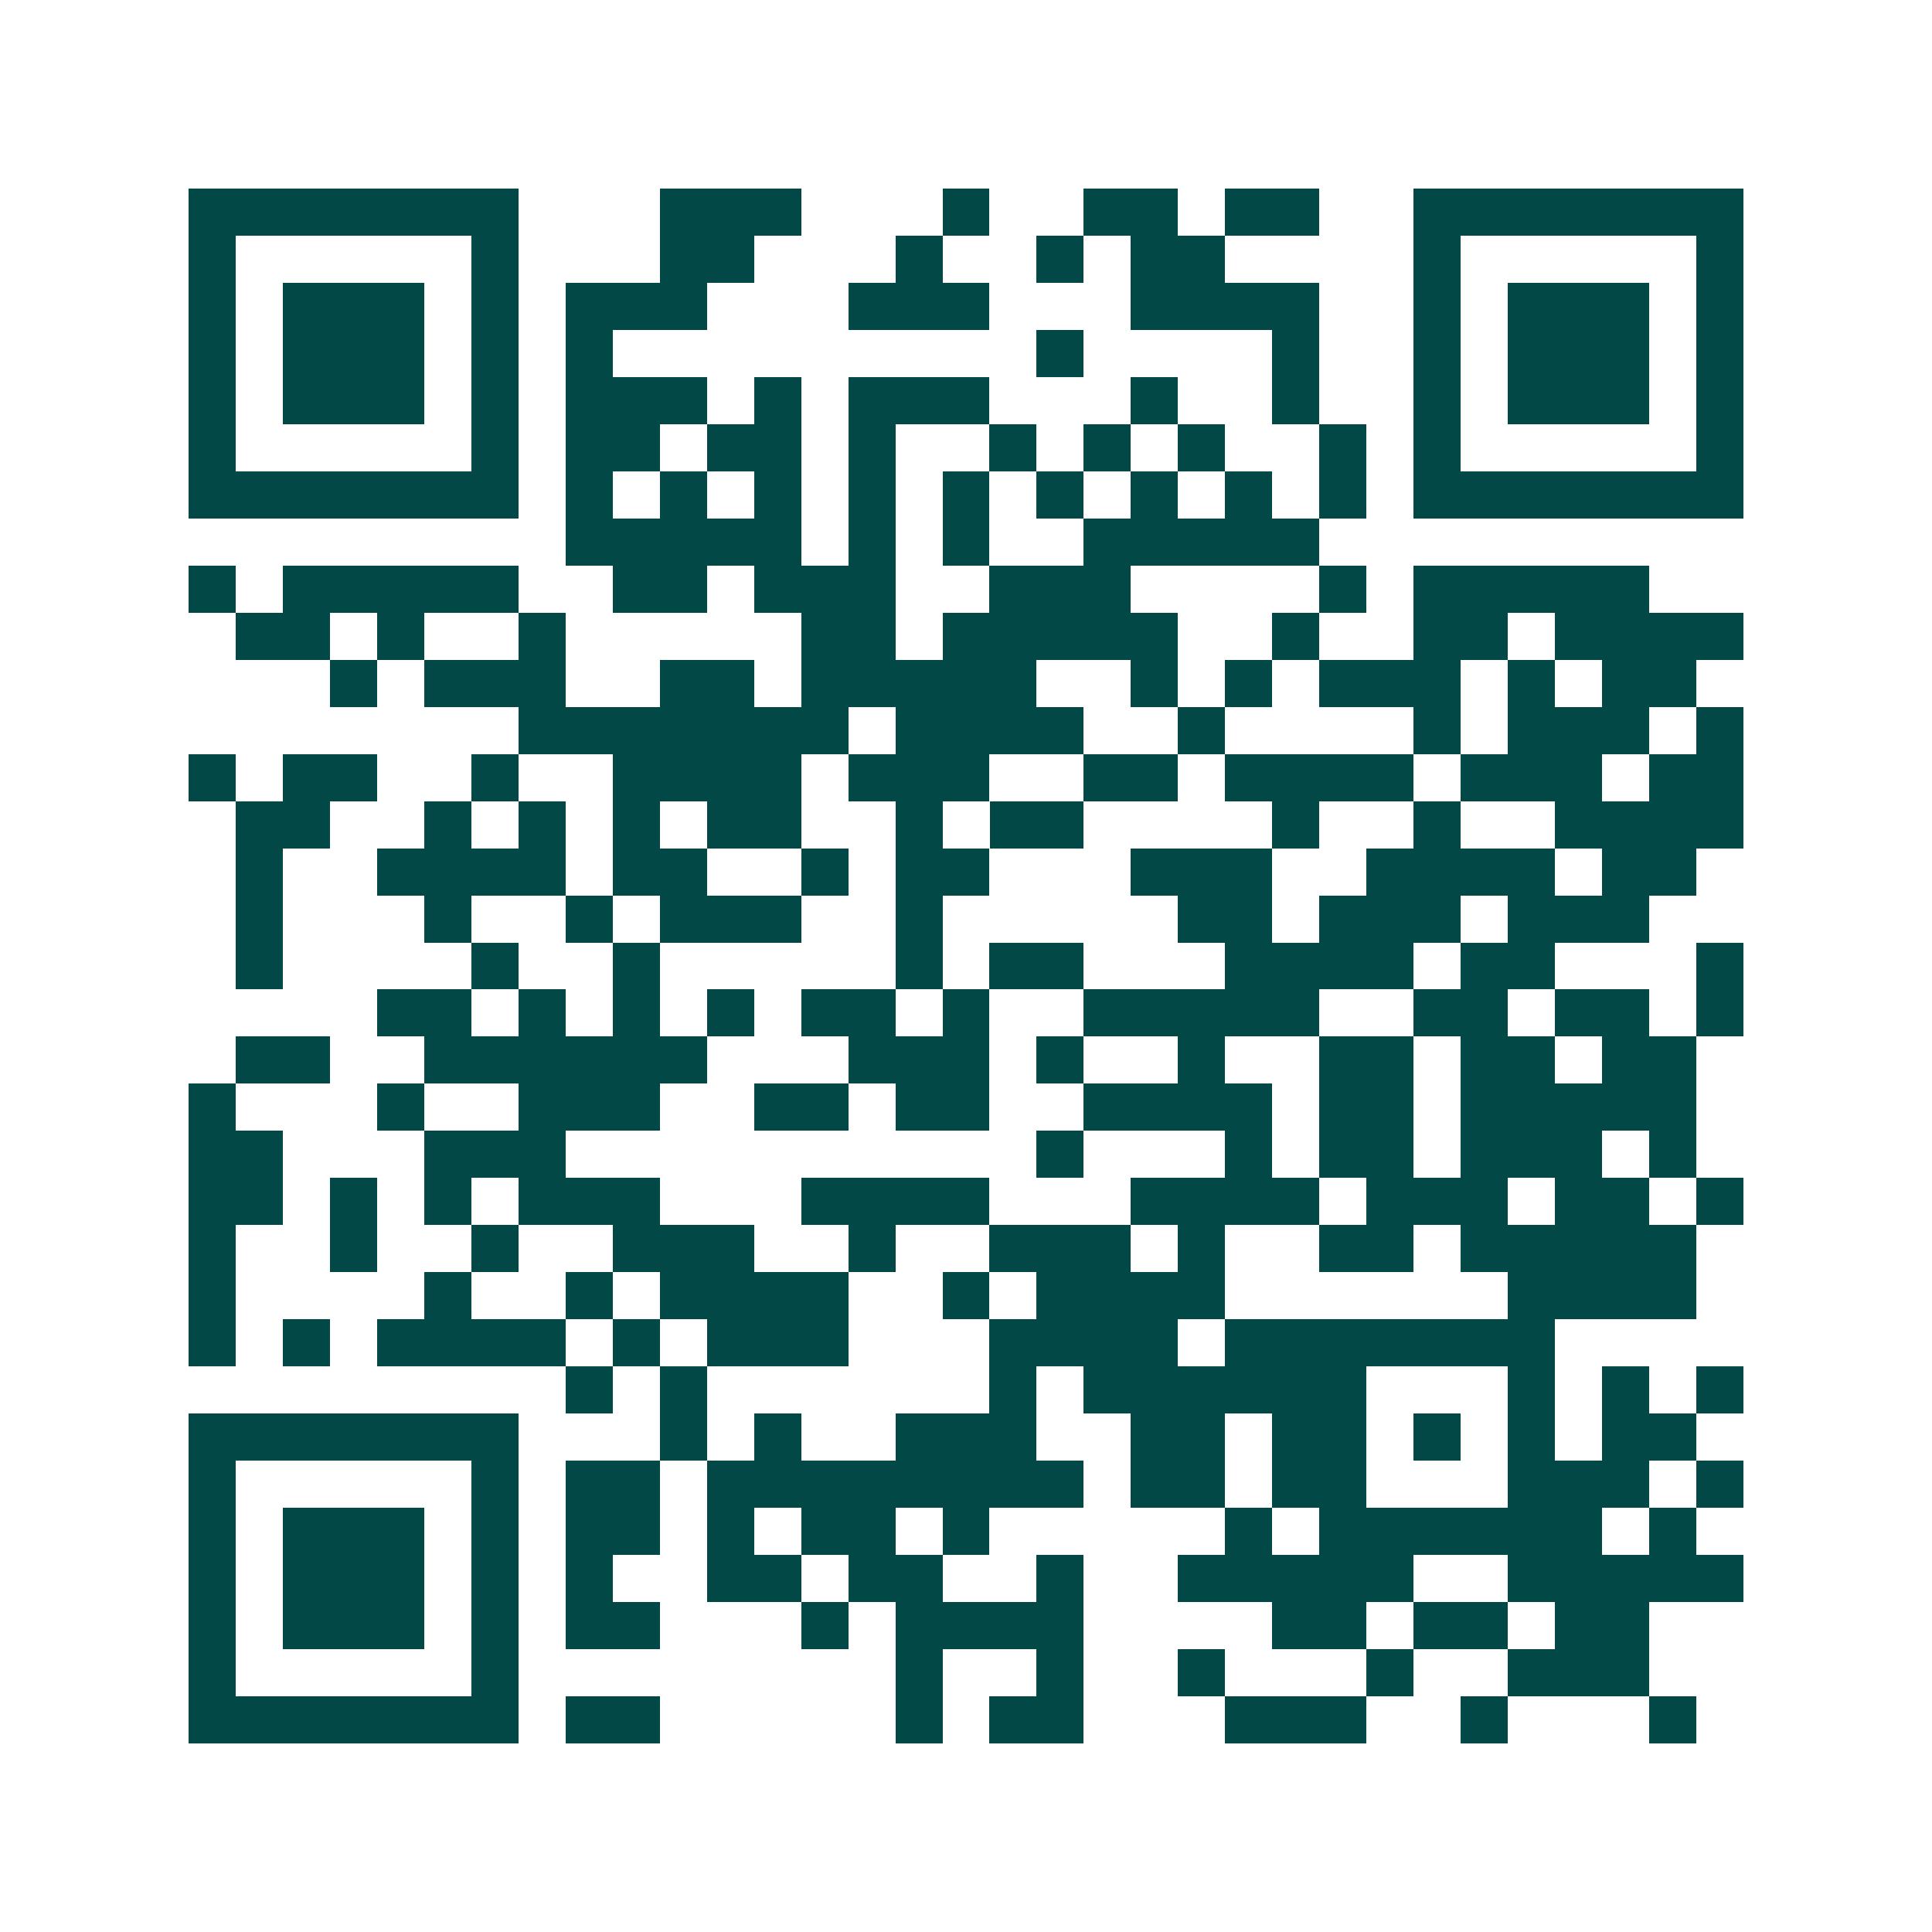 <svg xmlns="http://www.w3.org/2000/svg" width="200" height="200" viewBox="0 0 41 41" shape-rendering="crispEdges"><path fill="#ffffff" d="M0 0h41v41H0z"/><path stroke="#014847" d="M4 4.5h7m3 0h3m3 0h1m2 0h2m1 0h2m2 0h7M4 5.5h1m5 0h1m3 0h2m3 0h1m2 0h1m1 0h2m4 0h1m5 0h1M4 6.5h1m1 0h3m1 0h1m1 0h3m3 0h3m3 0h4m2 0h1m1 0h3m1 0h1M4 7.5h1m1 0h3m1 0h1m1 0h1m9 0h1m4 0h1m2 0h1m1 0h3m1 0h1M4 8.5h1m1 0h3m1 0h1m1 0h3m1 0h1m1 0h3m3 0h1m2 0h1m2 0h1m1 0h3m1 0h1M4 9.5h1m5 0h1m1 0h2m1 0h2m1 0h1m2 0h1m1 0h1m1 0h1m2 0h1m1 0h1m5 0h1M4 10.5h7m1 0h1m1 0h1m1 0h1m1 0h1m1 0h1m1 0h1m1 0h1m1 0h1m1 0h1m1 0h7M12 11.5h5m1 0h1m1 0h1m2 0h5M4 12.5h1m1 0h5m2 0h2m1 0h3m2 0h3m4 0h1m1 0h5M5 13.5h2m1 0h1m2 0h1m5 0h2m1 0h5m2 0h1m2 0h2m1 0h4M7 14.5h1m1 0h3m2 0h2m1 0h5m2 0h1m1 0h1m1 0h3m1 0h1m1 0h2M11 15.5h7m1 0h4m2 0h1m4 0h1m1 0h3m1 0h1M4 16.5h1m1 0h2m2 0h1m2 0h4m1 0h3m2 0h2m1 0h4m1 0h3m1 0h2M5 17.5h2m2 0h1m1 0h1m1 0h1m1 0h2m2 0h1m1 0h2m4 0h1m2 0h1m2 0h4M5 18.5h1m2 0h4m1 0h2m2 0h1m1 0h2m3 0h3m2 0h4m1 0h2M5 19.5h1m3 0h1m2 0h1m1 0h3m2 0h1m5 0h2m1 0h3m1 0h3M5 20.5h1m4 0h1m2 0h1m5 0h1m1 0h2m3 0h4m1 0h2m3 0h1M8 21.5h2m1 0h1m1 0h1m1 0h1m1 0h2m1 0h1m2 0h5m2 0h2m1 0h2m1 0h1M5 22.5h2m2 0h6m3 0h3m1 0h1m2 0h1m2 0h2m1 0h2m1 0h2M4 23.5h1m3 0h1m2 0h3m2 0h2m1 0h2m2 0h4m1 0h2m1 0h5M4 24.5h2m3 0h3m10 0h1m3 0h1m1 0h2m1 0h3m1 0h1M4 25.5h2m1 0h1m1 0h1m1 0h3m3 0h4m3 0h4m1 0h3m1 0h2m1 0h1M4 26.5h1m2 0h1m2 0h1m2 0h3m2 0h1m2 0h3m1 0h1m2 0h2m1 0h5M4 27.5h1m4 0h1m2 0h1m1 0h4m2 0h1m1 0h4m6 0h4M4 28.5h1m1 0h1m1 0h4m1 0h1m1 0h3m3 0h4m1 0h7M12 29.5h1m1 0h1m6 0h1m1 0h6m3 0h1m1 0h1m1 0h1M4 30.5h7m3 0h1m1 0h1m2 0h3m2 0h2m1 0h2m1 0h1m1 0h1m1 0h2M4 31.5h1m5 0h1m1 0h2m1 0h8m1 0h2m1 0h2m3 0h3m1 0h1M4 32.5h1m1 0h3m1 0h1m1 0h2m1 0h1m1 0h2m1 0h1m5 0h1m1 0h6m1 0h1M4 33.5h1m1 0h3m1 0h1m1 0h1m2 0h2m1 0h2m2 0h1m2 0h5m2 0h5M4 34.5h1m1 0h3m1 0h1m1 0h2m3 0h1m1 0h4m4 0h2m1 0h2m1 0h2M4 35.5h1m5 0h1m8 0h1m2 0h1m2 0h1m3 0h1m2 0h3M4 36.5h7m1 0h2m5 0h1m1 0h2m3 0h3m2 0h1m3 0h1"/></svg>
